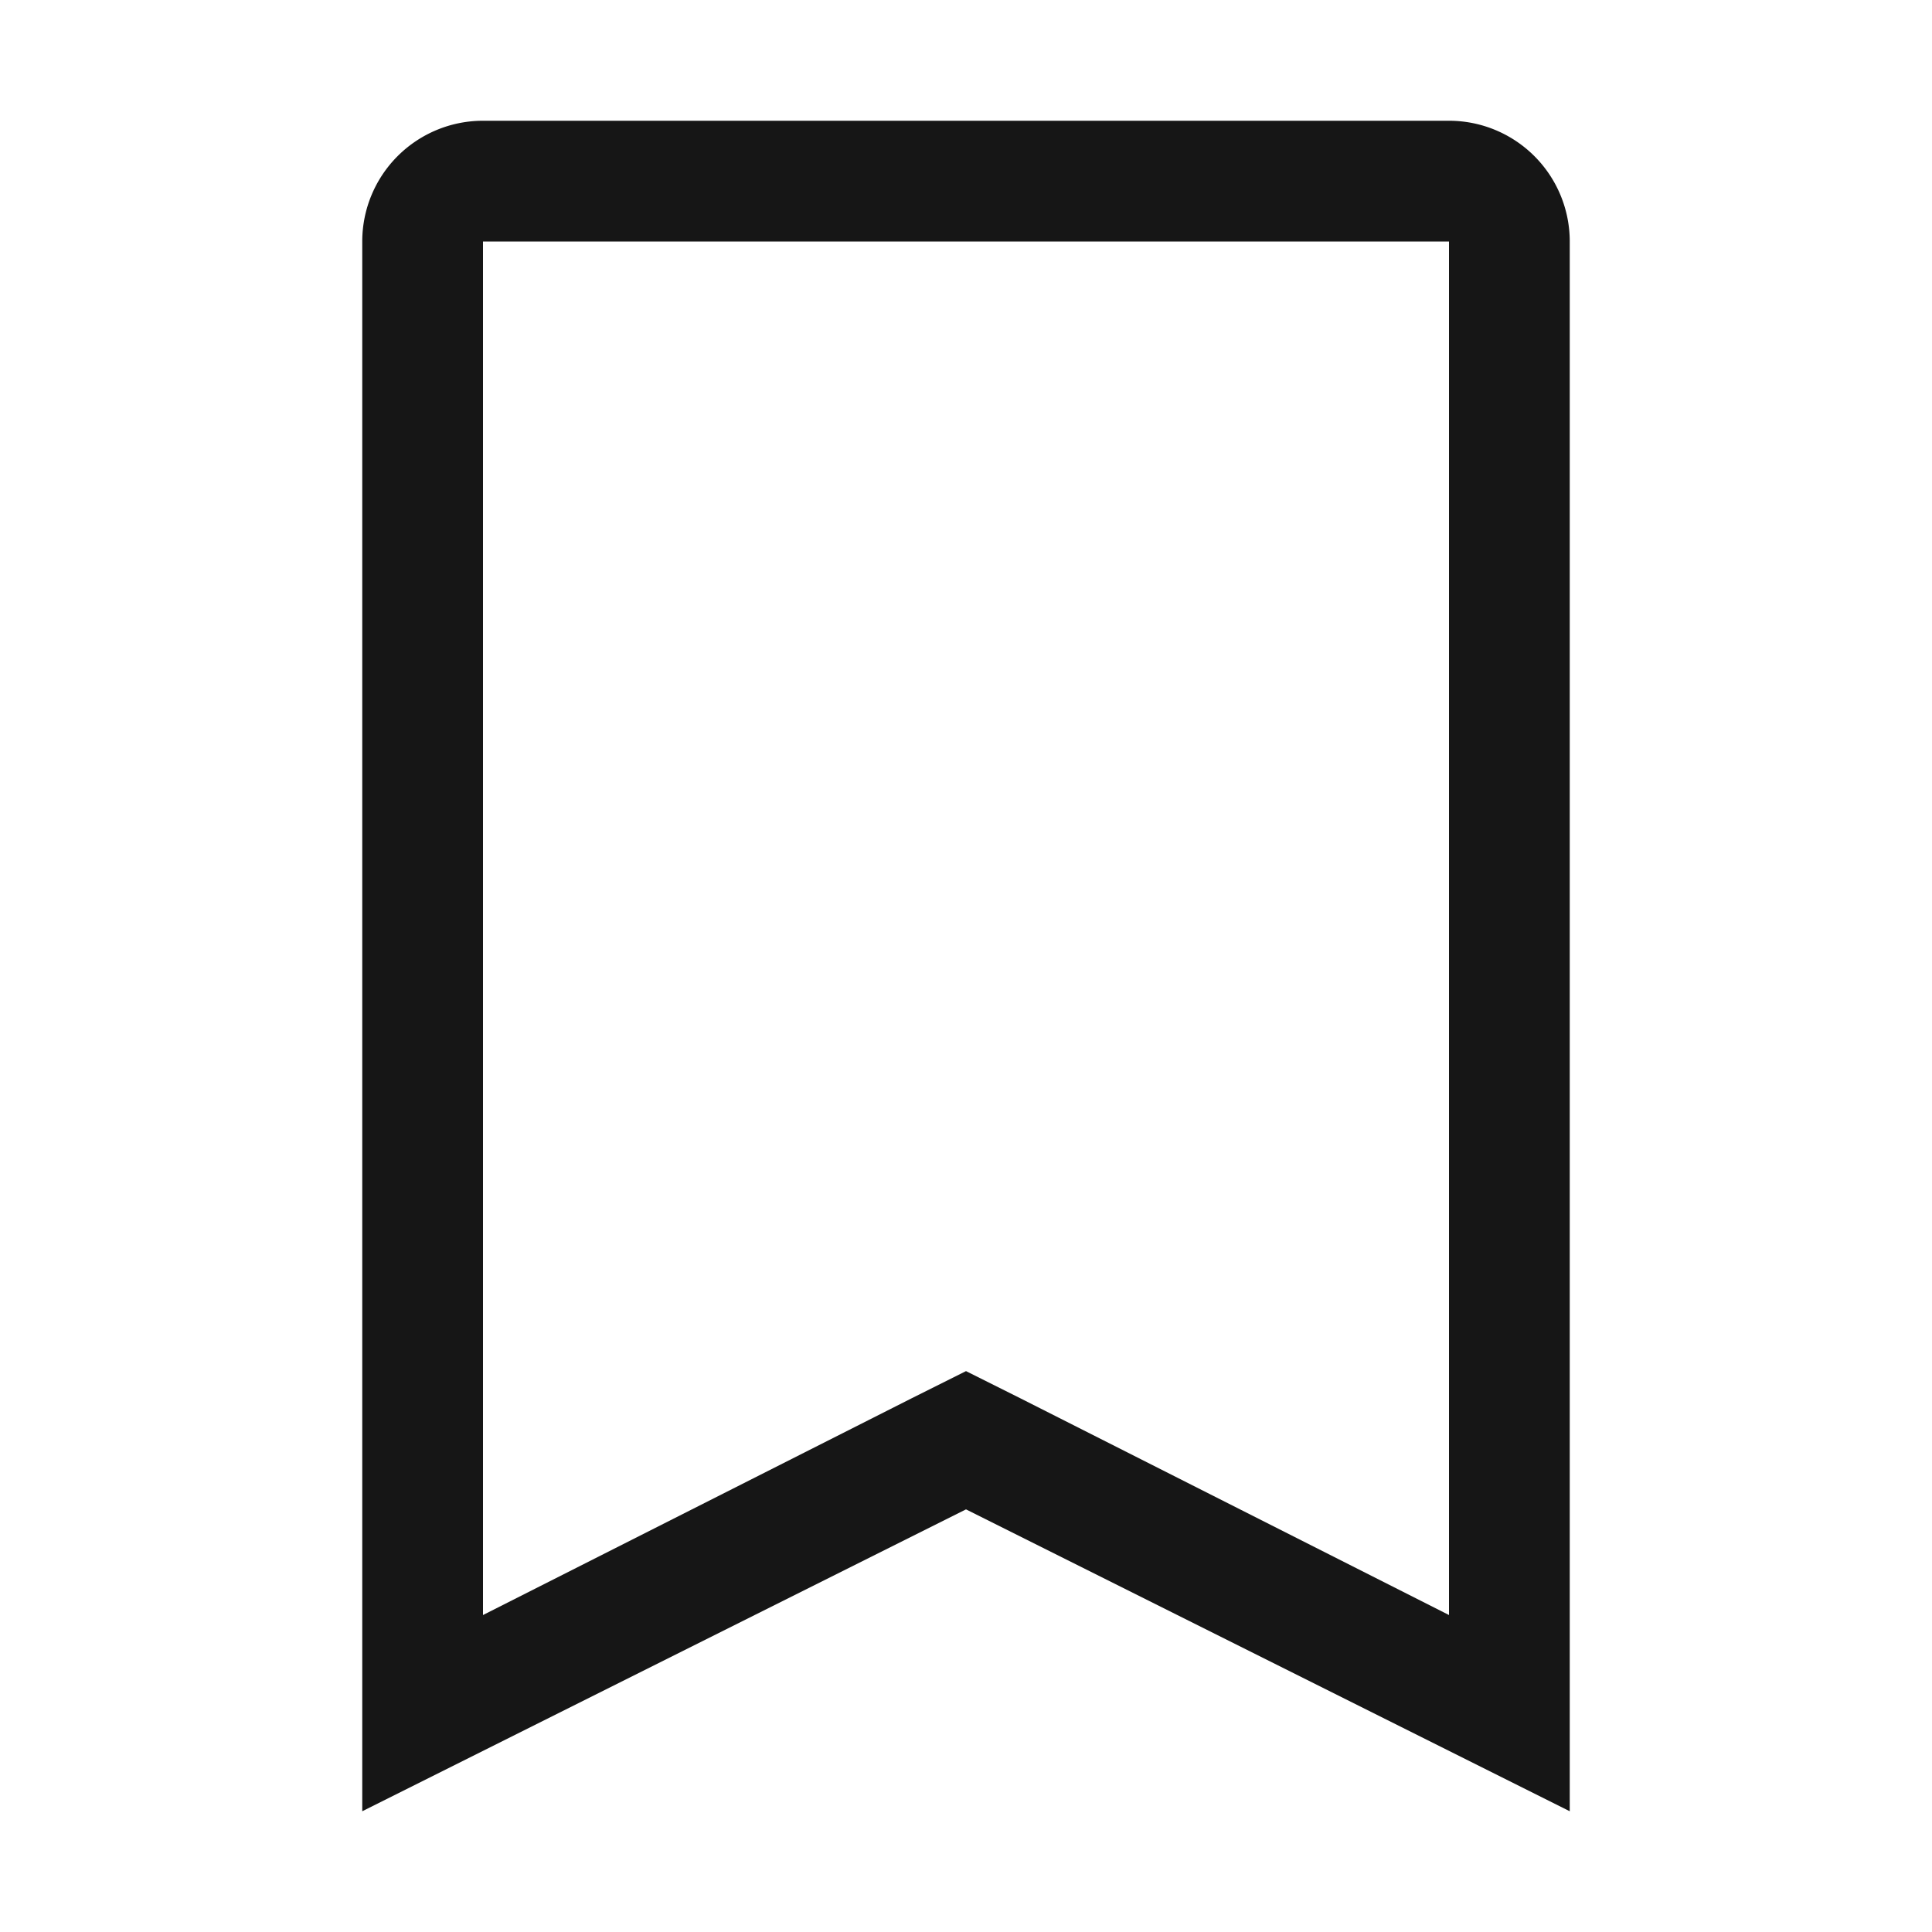 <svg xmlns="http://www.w3.org/2000/svg" viewBox="0 0 32 32" width="32px" height="32px"><g fill="#161616"><path d="M24,4V26.75l-7.1-3.59-.9-.45-.9.45L8,26.75V4H24m0-2H8A2,2,0,0,0,6,4V30L16,25,26,30V4A2,2,0,0,0,24,2Z"/></g></svg>